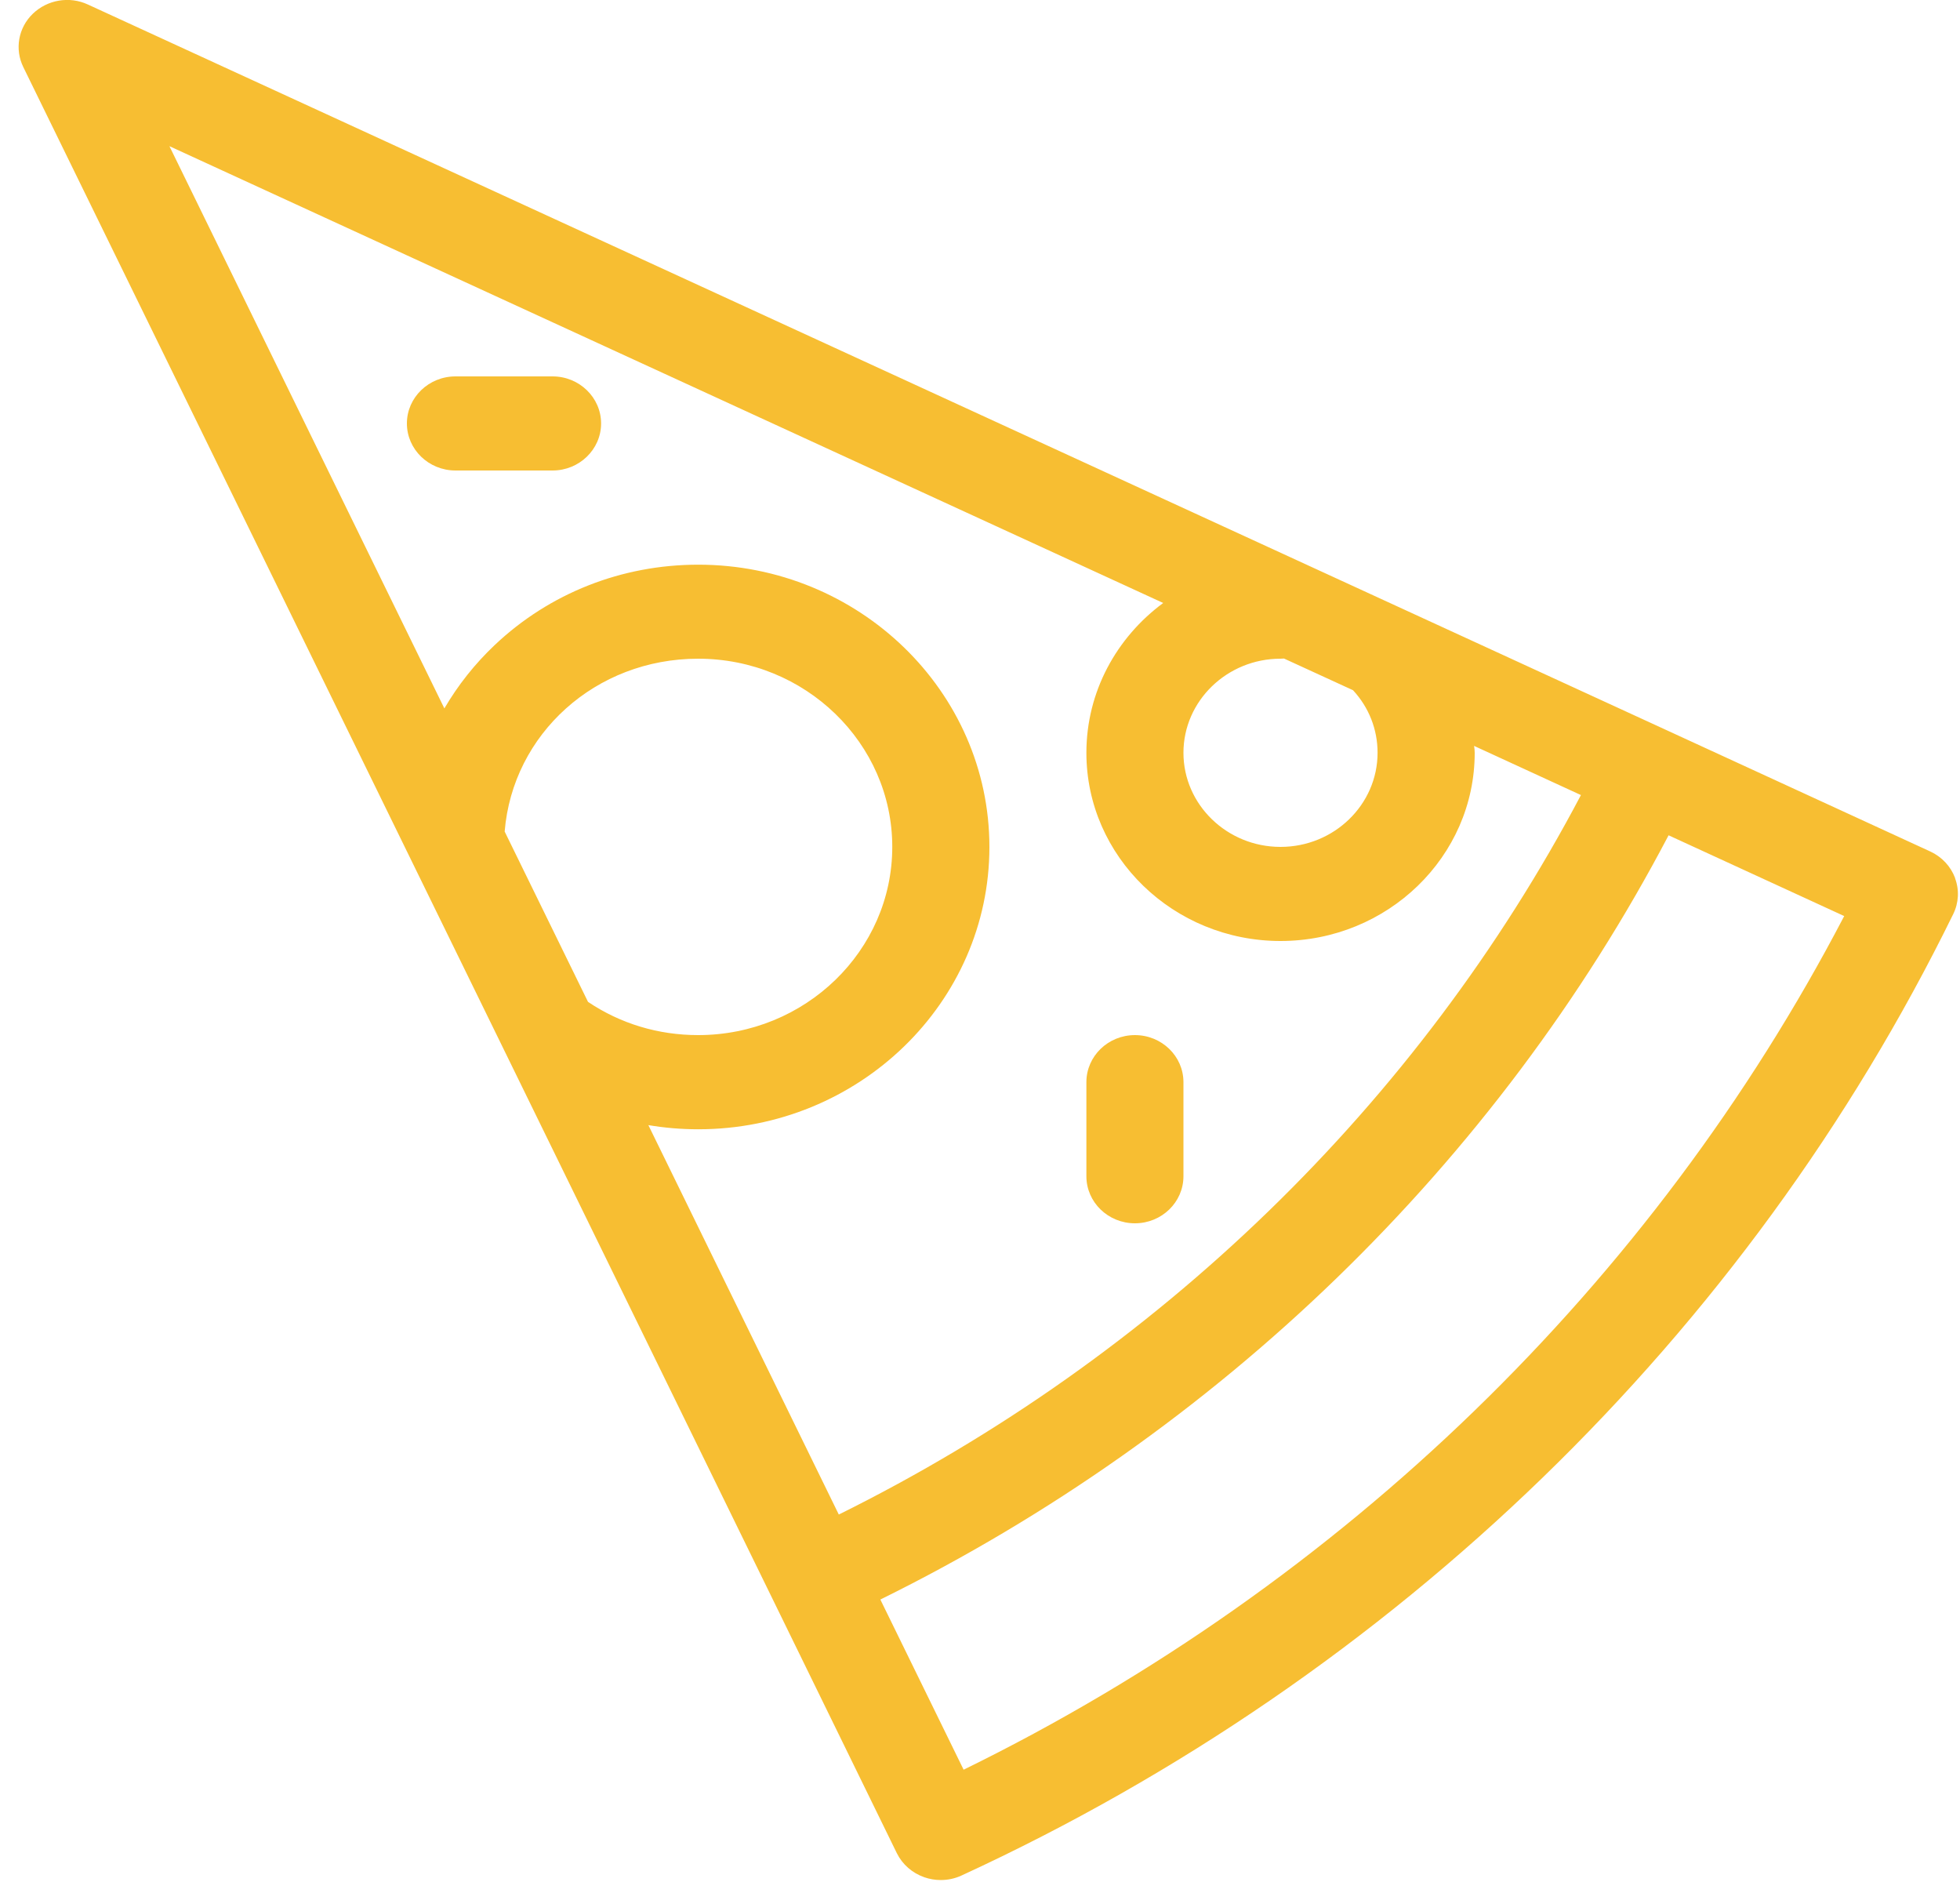 <?xml version="1.0" encoding="UTF-8"?>
<svg width="25px" height="24px" viewBox="0 0 25 24" version="1.1" xmlns="http://www.w3.org/2000/svg" xmlns:xlink="http://www.w3.org/1999/xlink">
    <!-- Generator: Sketch 52.3 (67297) - http://www.bohemiancoding.com/sketch -->
    <title>0541-pizza</title>
    <desc>Created with Sketch.</desc>
    <g id="Page-1" stroke="none" stroke-width="1" fill="none" fill-rule="evenodd">
        <g id="home" transform="translate(-649, -3536)" fill="#F7BE32">
            <g id="0541-pizza" transform="translate(648, 3536)">
                <path d="M25.938,11.198 C25.882,11.048 25.768,10.926 25.62,10.858 L22.263,9.314 C22.263,9.314 22.263,9.314 22.263,9.314 C22.263,9.314 22.263,9.314 22.263,9.314 L2.122,0.058 C1.886,-0.052 1.605,-0.004 1.419,0.175 C1.233,0.354 1.185,0.628 1.298,0.857 L10.848,20.378 C10.848,20.378 10.848,20.378 10.848,20.378 C10.848,20.378 10.848,20.378 10.848,20.378 L12.439,23.632 C12.51,23.776 12.636,23.886 12.791,23.94 C12.858,23.963 12.928,23.975 12.999,23.975 C13.09,23.975 13.181,23.956 13.265,23.917 C18.794,21.371 23.286,17.017 25.913,11.658 C25.984,11.514 25.993,11.35 25.937,11.2 L25.938,11.198 Z M18.571,9.6 C18.571,10.261 18.016,10.8 17.333,10.8 C16.651,10.8 16.095,10.261 16.095,9.6 C16.095,8.939 16.651,8.4 17.333,8.4 C17.348,8.4 17.363,8.399 17.378,8.398 L18.258,8.802 C18.461,9.022 18.571,9.301 18.571,9.6 Z M15.836,7.69 C15.242,8.129 14.857,8.821 14.857,9.6 C14.857,10.924 15.968,12 17.333,12 C18.699,12 19.81,10.924 19.81,9.6 C19.81,9.571 19.807,9.542 19.802,9.512 L21.165,10.139 C19.09,14.076 15.761,17.303 11.699,19.314 L9.27,14.348 C9.478,14.383 9.691,14.401 9.906,14.401 C11.954,14.401 13.62,12.786 13.62,10.801 C13.62,8.816 11.954,7.201 9.906,7.201 C8.93,7.201 8.009,7.565 7.311,8.225 C7.055,8.467 6.84,8.74 6.668,9.034 L3.161,1.864 L15.838,7.69 L15.836,7.69 Z M7.437,10.604 C7.539,9.359 8.597,8.4 9.905,8.4 C11.27,8.4 12.381,9.476 12.381,10.8 C12.381,12.124 11.27,13.2 9.905,13.2 C9.396,13.2 8.913,13.054 8.5,12.776 L7.437,10.604 Z M13.291,22.568 L12.229,20.398 C16.548,18.268 20.086,14.839 22.283,10.652 L24.523,11.682 C22.079,16.367 18.124,20.201 13.291,22.568 Z" id="Shape" fill-rule="nonzero"></path>
                <path d="M6.81,6 L8.048,6 C8.389,6 8.667,5.731 8.667,5.4 C8.667,5.069 8.389,4.8 8.048,4.8 L6.81,4.8 C6.468,4.8 6.19,5.069 6.19,5.4 C6.19,5.731 6.468,6 6.81,6 Z" id="Path"></path>
                <path d="M15.476,15.6 C15.818,15.6 16.095,15.331 16.095,15 L16.095,13.8 C16.095,13.469 15.818,13.2 15.476,13.2 C15.134,13.2 14.857,13.469 14.857,13.8 L14.857,15 C14.857,15.331 15.134,15.6 15.476,15.6 Z" id="Path"></path>
            </g>
        </g>
    </g>
</svg>